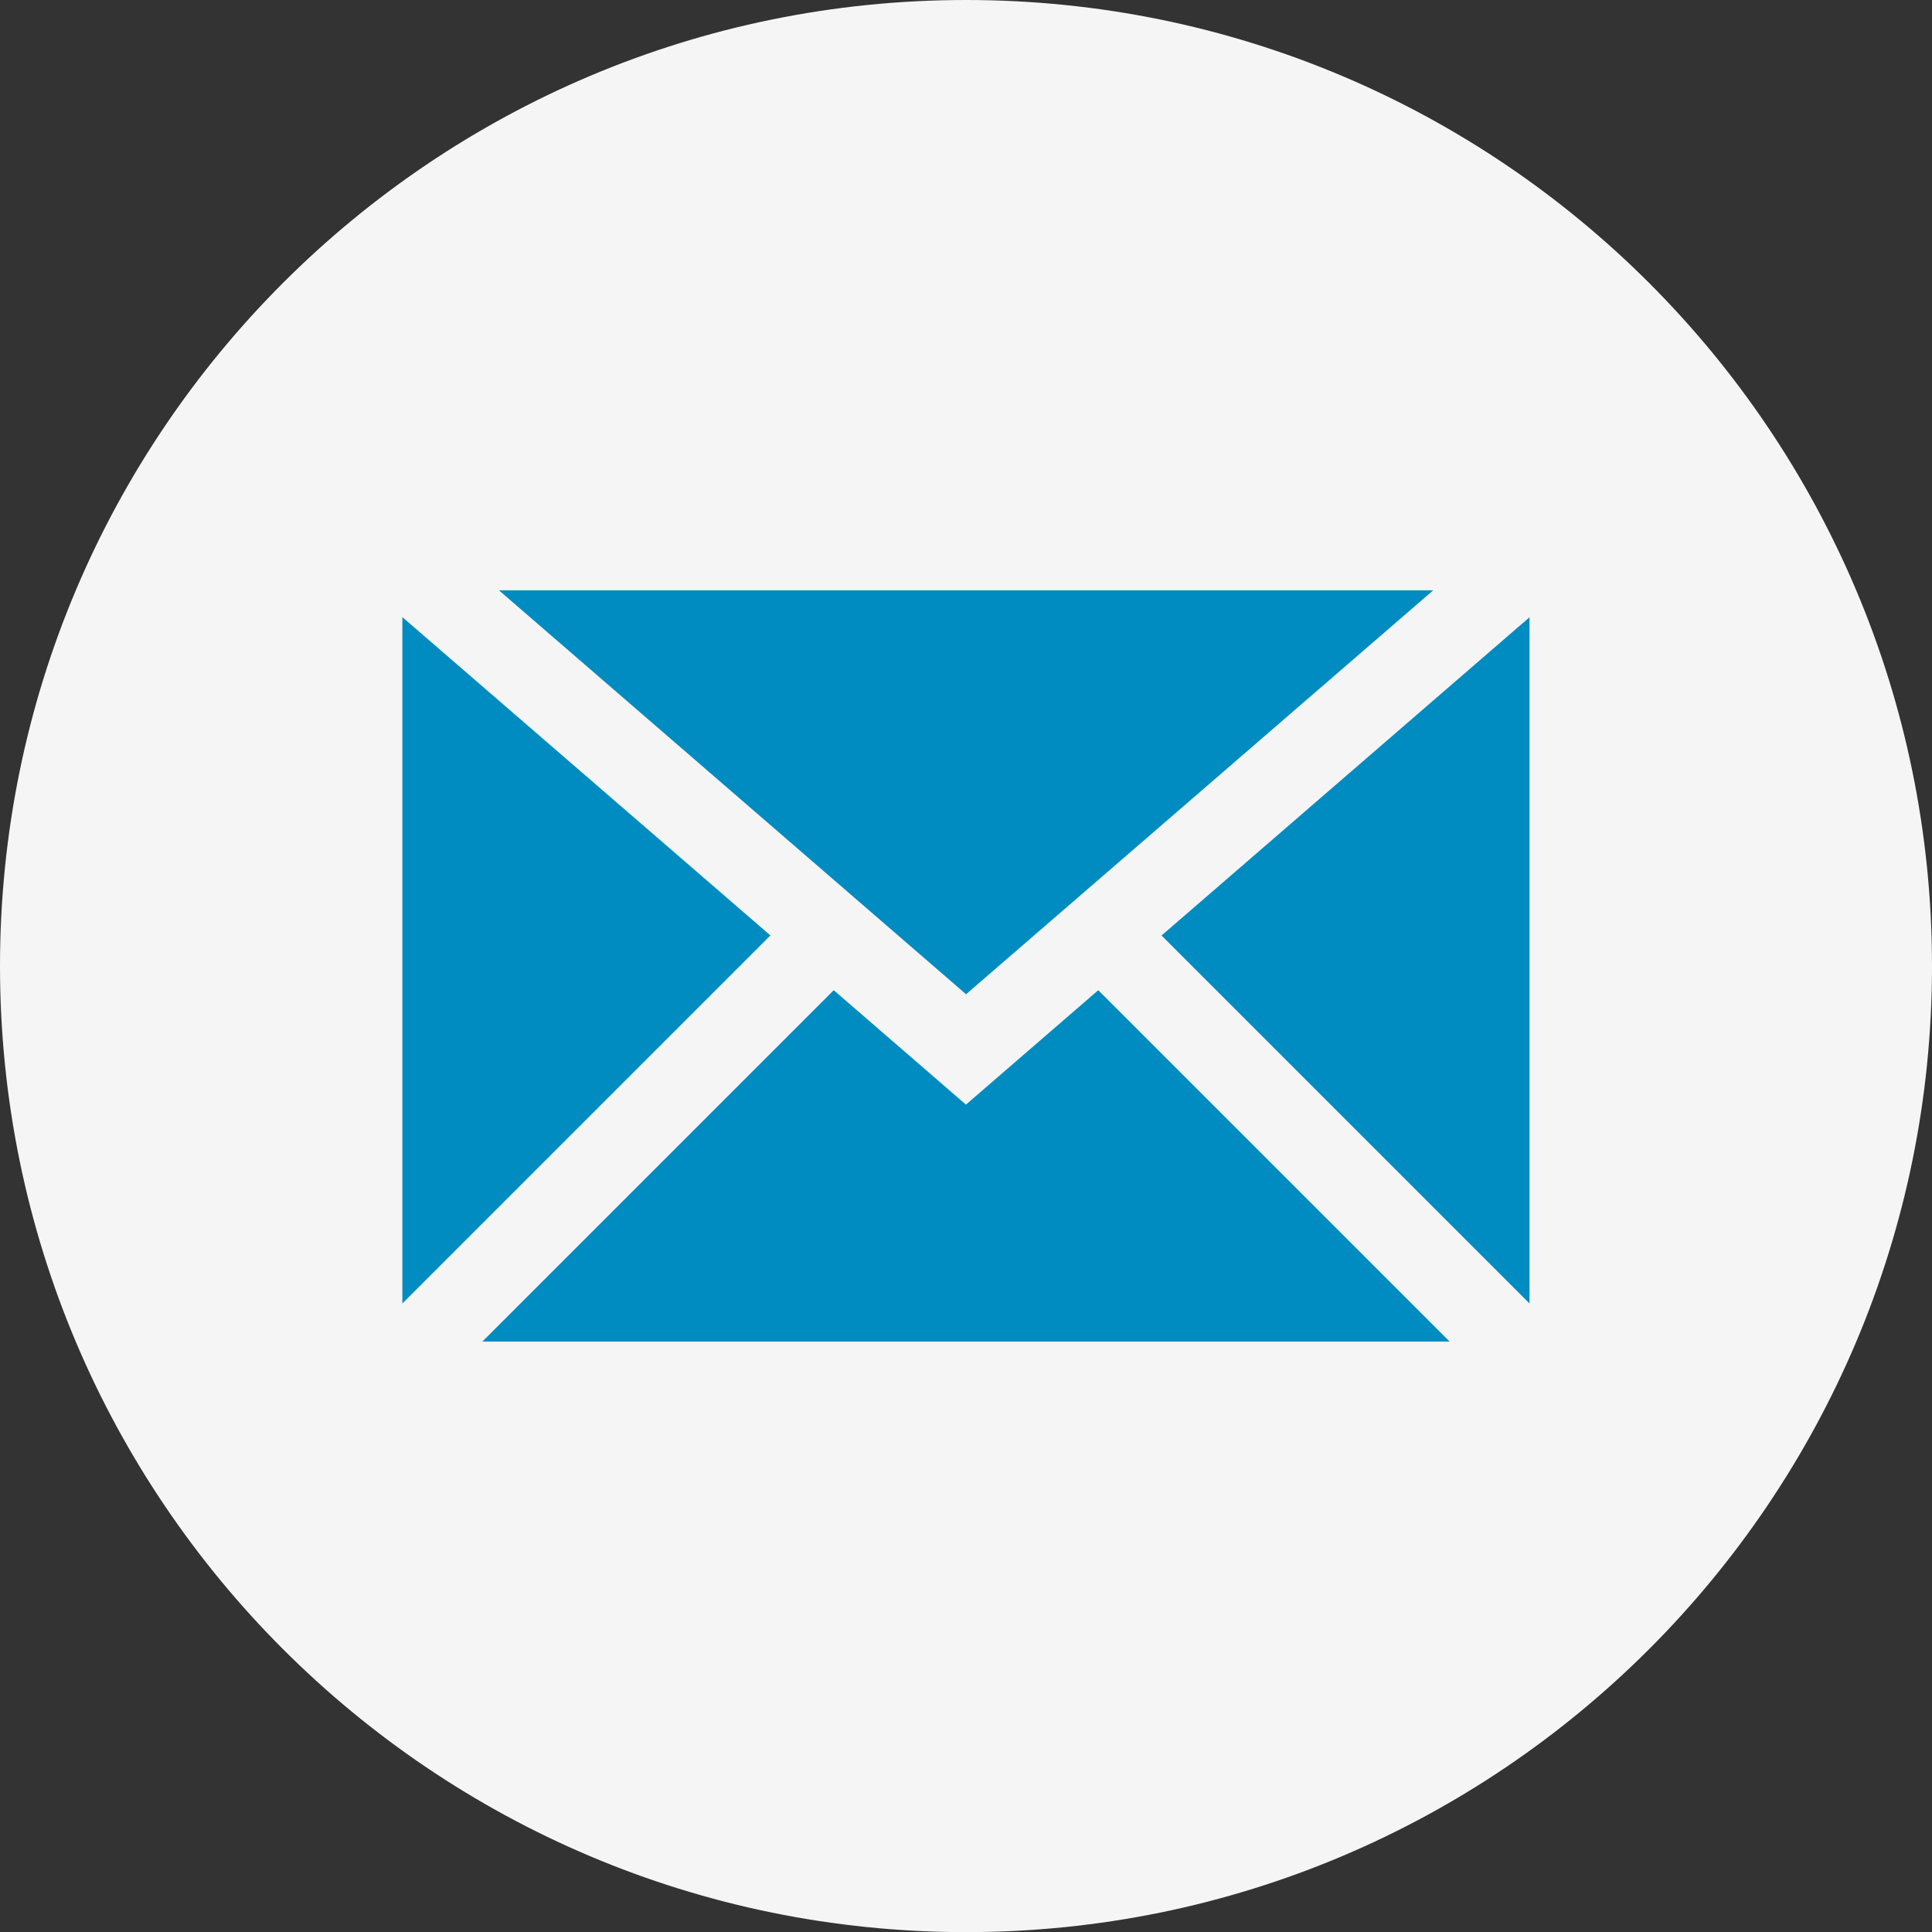<?xml version="1.0" encoding="UTF-8"?>
<svg xmlns="http://www.w3.org/2000/svg" id="Livello_1" data-name="Livello 1" viewBox="0 0 157.69 157.69">
  <rect x="0" y="0" width="157.69" height="157.69" fill="#333333" stroke="none"/>
  <defs>
    <style>
      .cls-1 {
        fill: #008cc0;
      }

      .cls-2 {
        fill: #f5f5f5;
      }
    </style>
  </defs>
  <path class="cls-2" d="m157.69,78.85c0,43.55-35.3,78.85-78.84,78.85S0,122.39,0,78.85,35.3,0,78.85,0s78.84,35.3,78.84,78.85Z"></path>
  <path class="cls-1" d="m116.97,48.18H40.72l38.13,32.97,38.13-32.97Zm-84.13,2.2v56.01l30.04-30.04-30.04-25.98Zm46,39.78l-10.79-9.34-28.68,28.68h78.95l-28.68-28.68-10.8,9.34Zm15.96-13.81l30.04,30.04v-56.01l-30.04,25.98Z"></path>
</svg>
